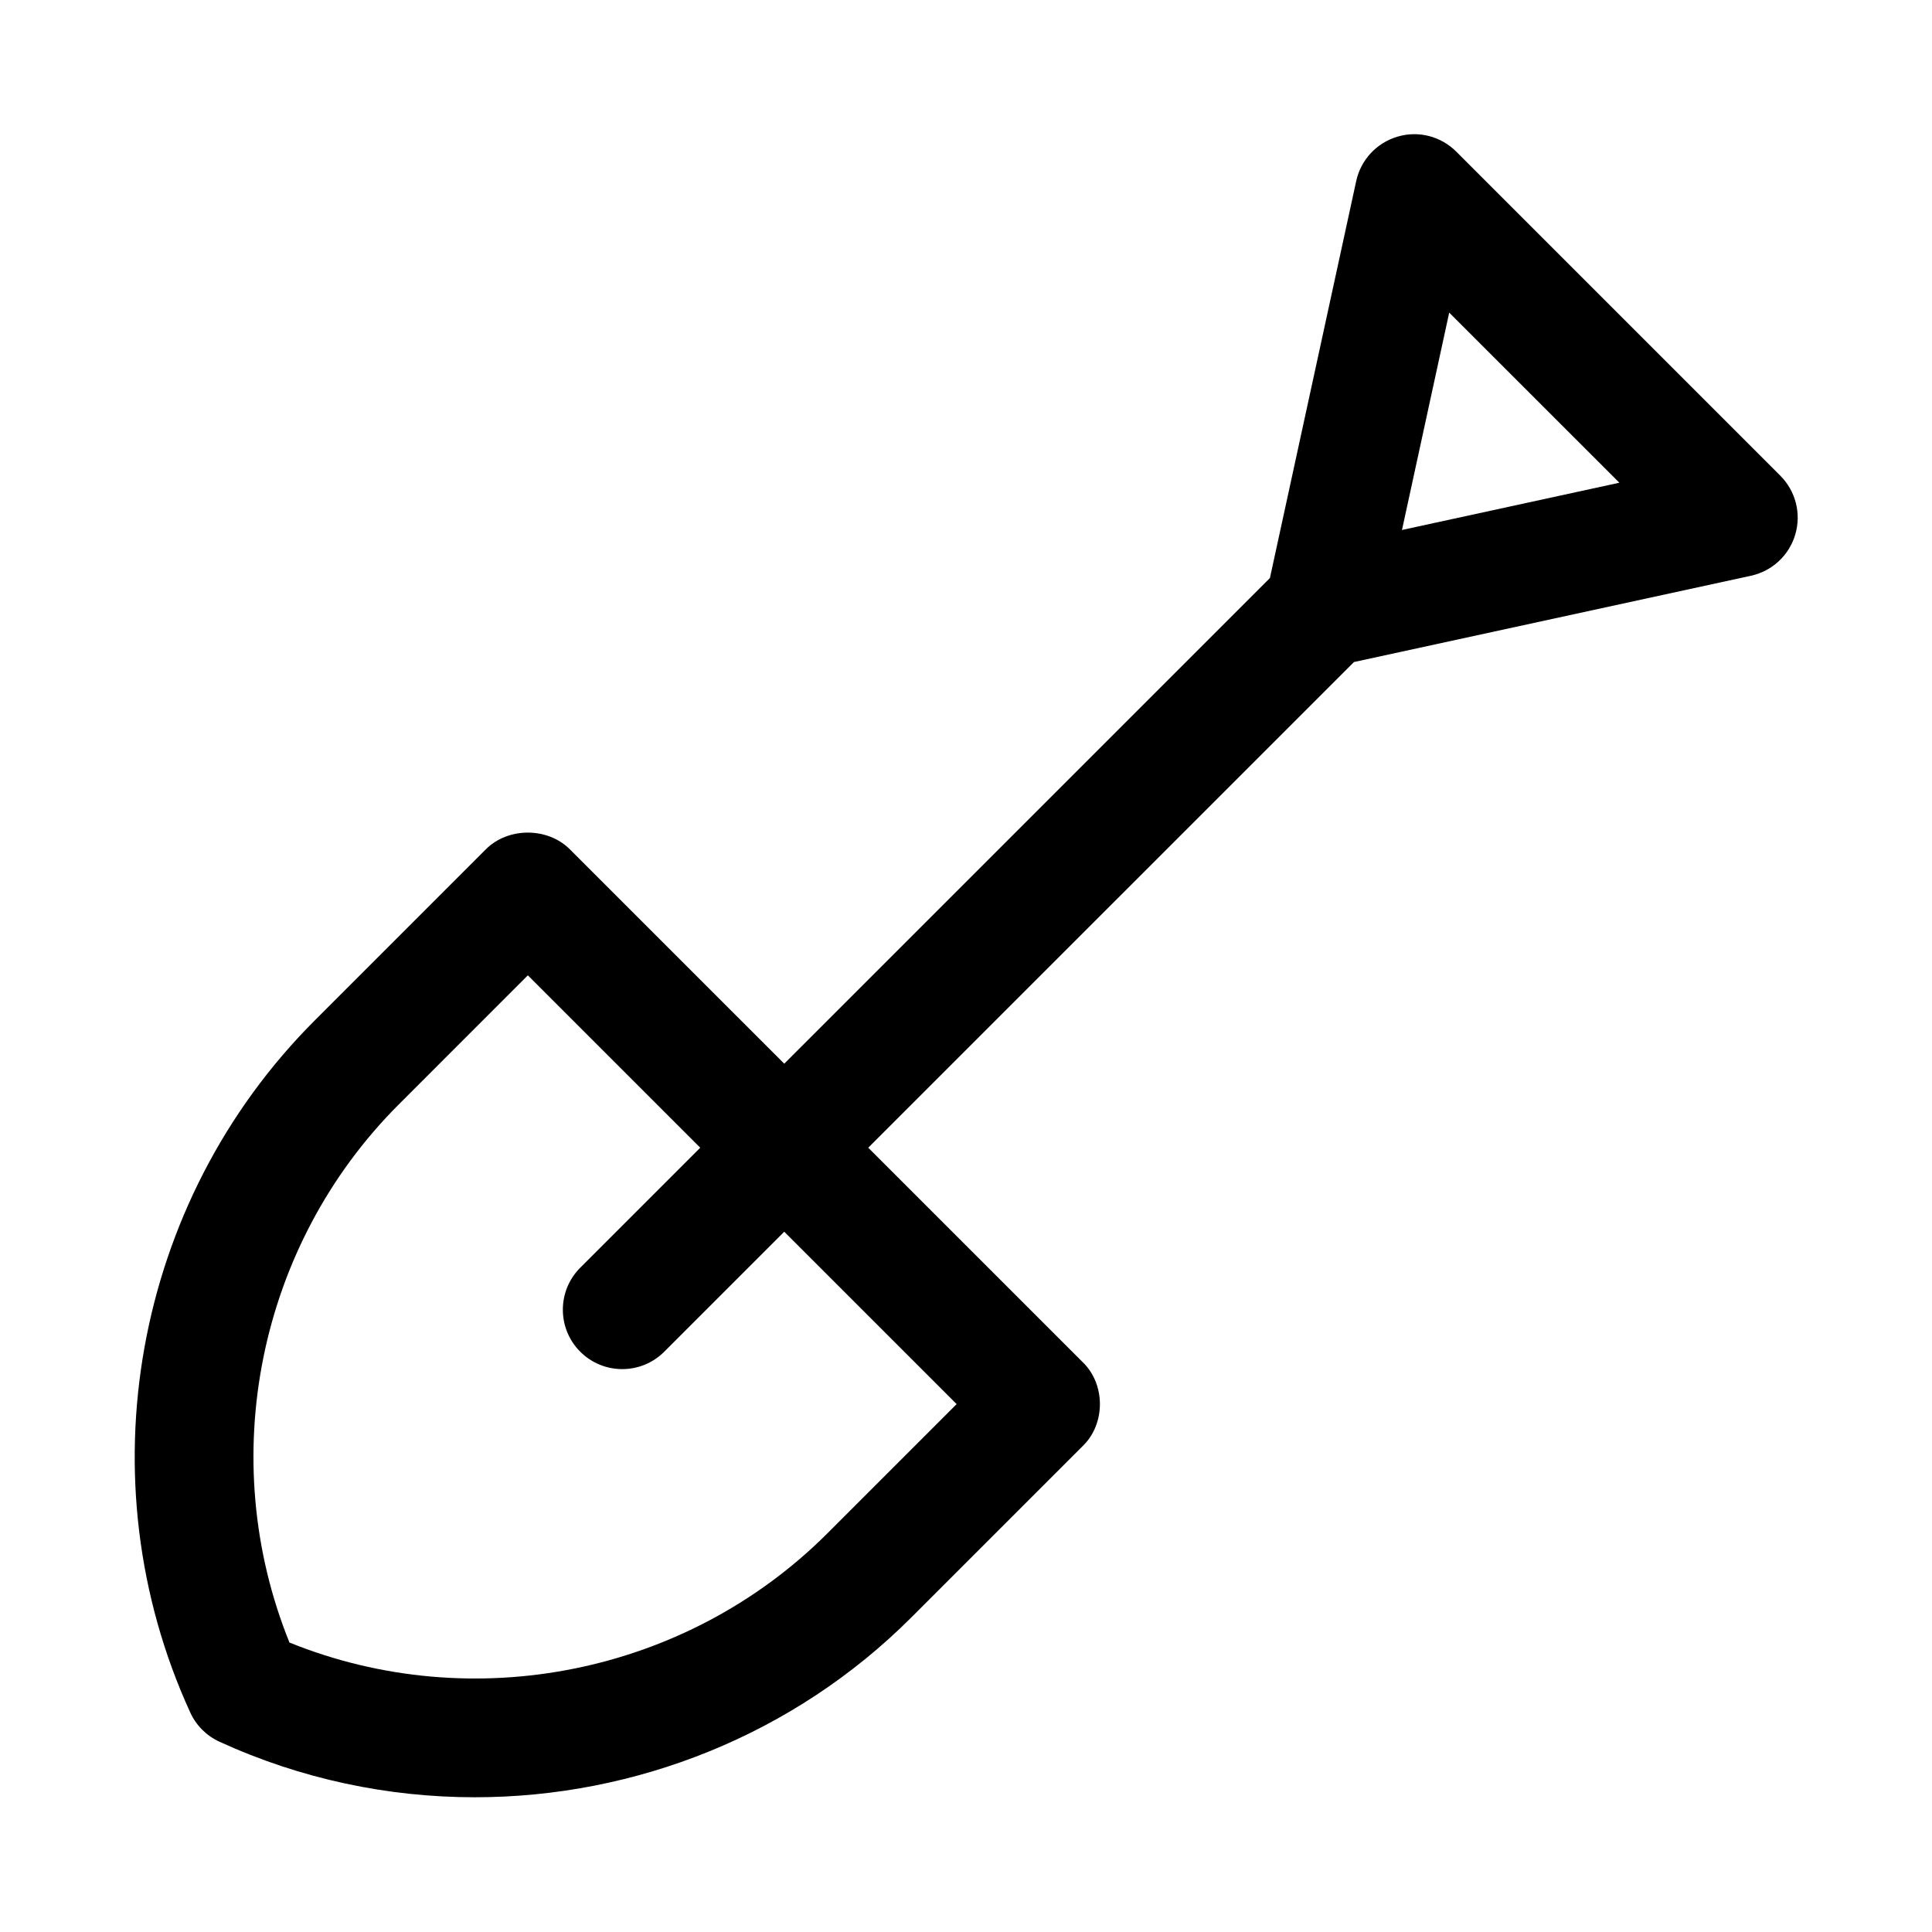 <?xml version="1.0" encoding="UTF-8"?>
<!-- Uploaded to: ICON Repo, www.iconrepo.com, Generator: ICON Repo Mixer Tools -->
<svg fill="#000000" width="800px" height="800px" version="1.1" viewBox="144 144 512 512" xmlns="http://www.w3.org/2000/svg">
 <path d="m615.8 270.06-85.871-85.871c-4.074-4.082-10.055-5.637-15.574-3.973-5.519 1.621-9.719 6.133-10.945 11.762l-22.867 105.21-128.71 128.7-56.816-56.812c-5.902-5.902-16.359-5.902-22.262 0l-45.355 45.363c-48 47.984-61.254 121.69-32.98 183.39 1.566 3.438 4.32 6.188 7.766 7.758 21.617 9.902 44.711 14.707 67.648 14.707 42.527 0 84.547-16.512 115.71-47.688l45.371-45.371c6.098-5.863 6.098-16.402 0-22.262l-56.82-56.816 128.72-128.71 105.19-22.863c5.644-1.223 10.148-5.418 11.762-10.945 1.633-5.527 0.113-11.496-3.965-15.57zm-218.28 246.04-34.238 34.238c-37.332 37.332-93.957 48.609-142.57 28.953-19.68-48.641-8.395-105.25 28.953-142.59l34.223-34.23 45.684 45.684-31.801 31.801c-6.148 6.148-6.148 16.113 0 22.262 6.148 6.148 16.113 6.148 22.262 0l31.801-31.801zm118.02-231.65 12.516-57.602 45.094 45.078z"/>
</svg>
